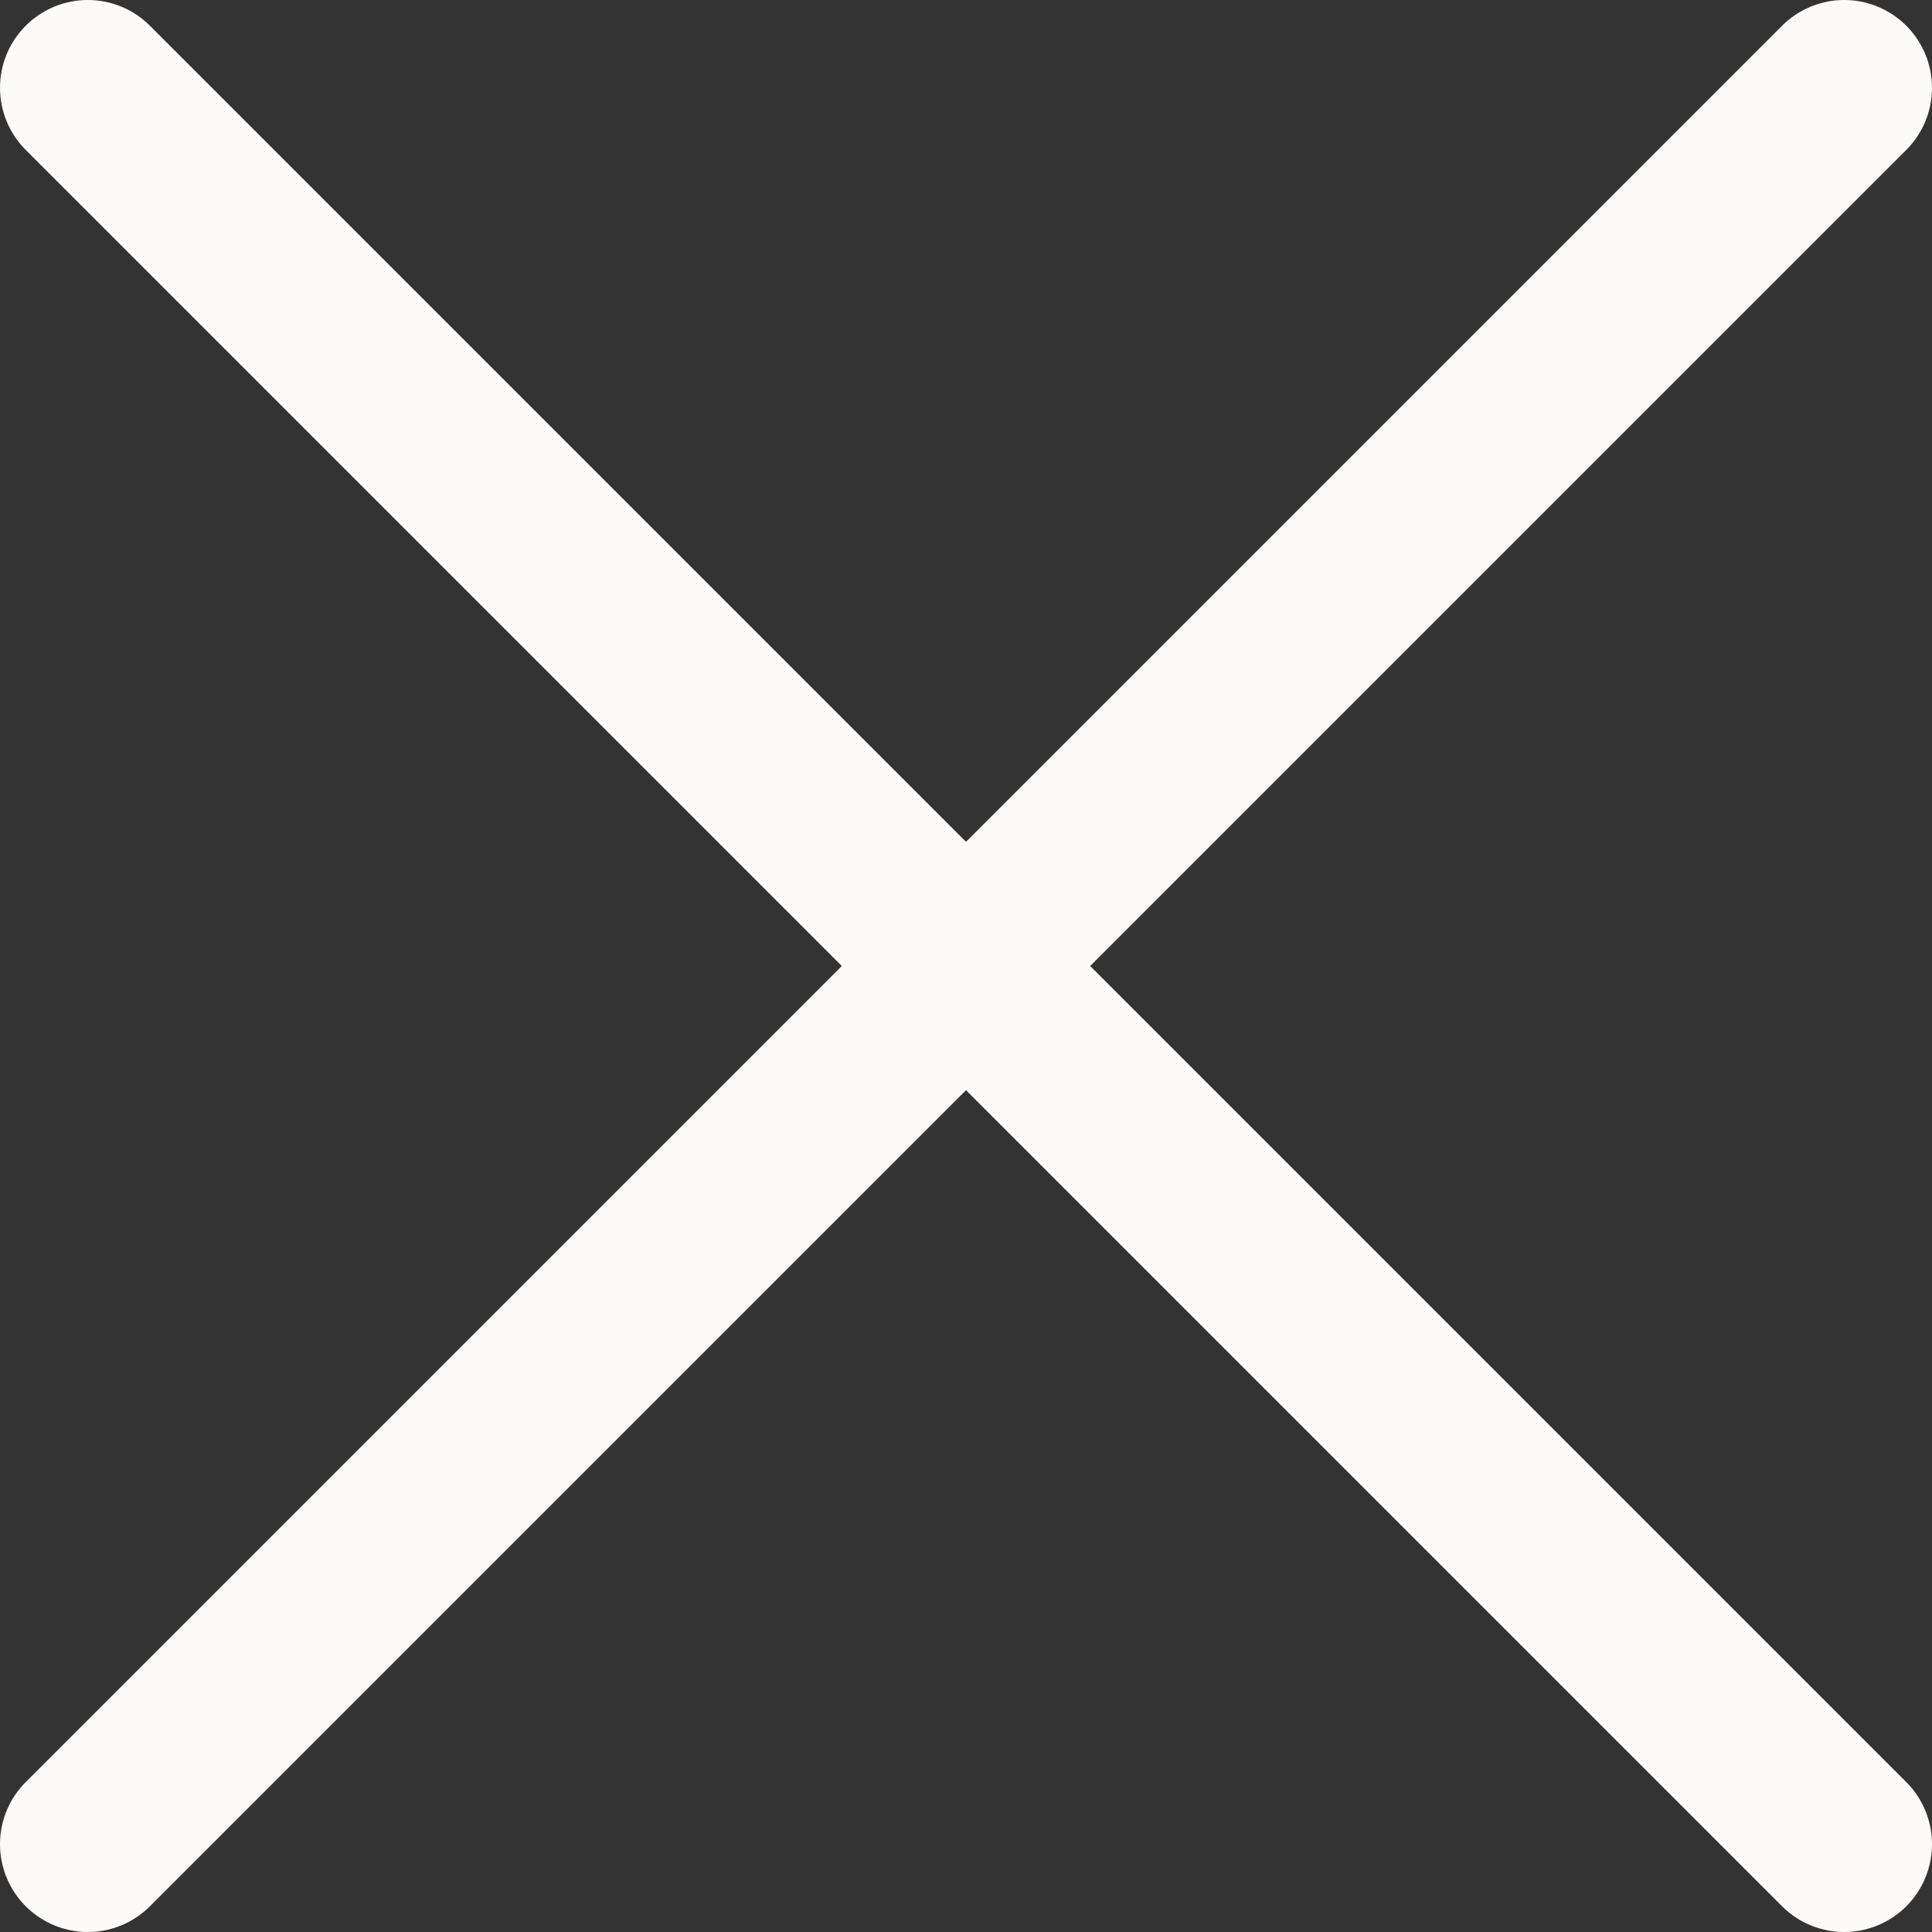 <svg width="22" height="22" viewBox="0 0 22 22" fill="none" xmlns="http://www.w3.org/2000/svg">
<rect x="0" y="0" width="22" height="22" fill="#333333" stroke="none"/>
<path d="M1 1L21 21" stroke="#FCFBF9" stroke-width="2" stroke-linecap="round"/>
<path d="M21 1L1 21" stroke="#FCFBF9" stroke-width="2" stroke-linecap="round"/>
</svg>
